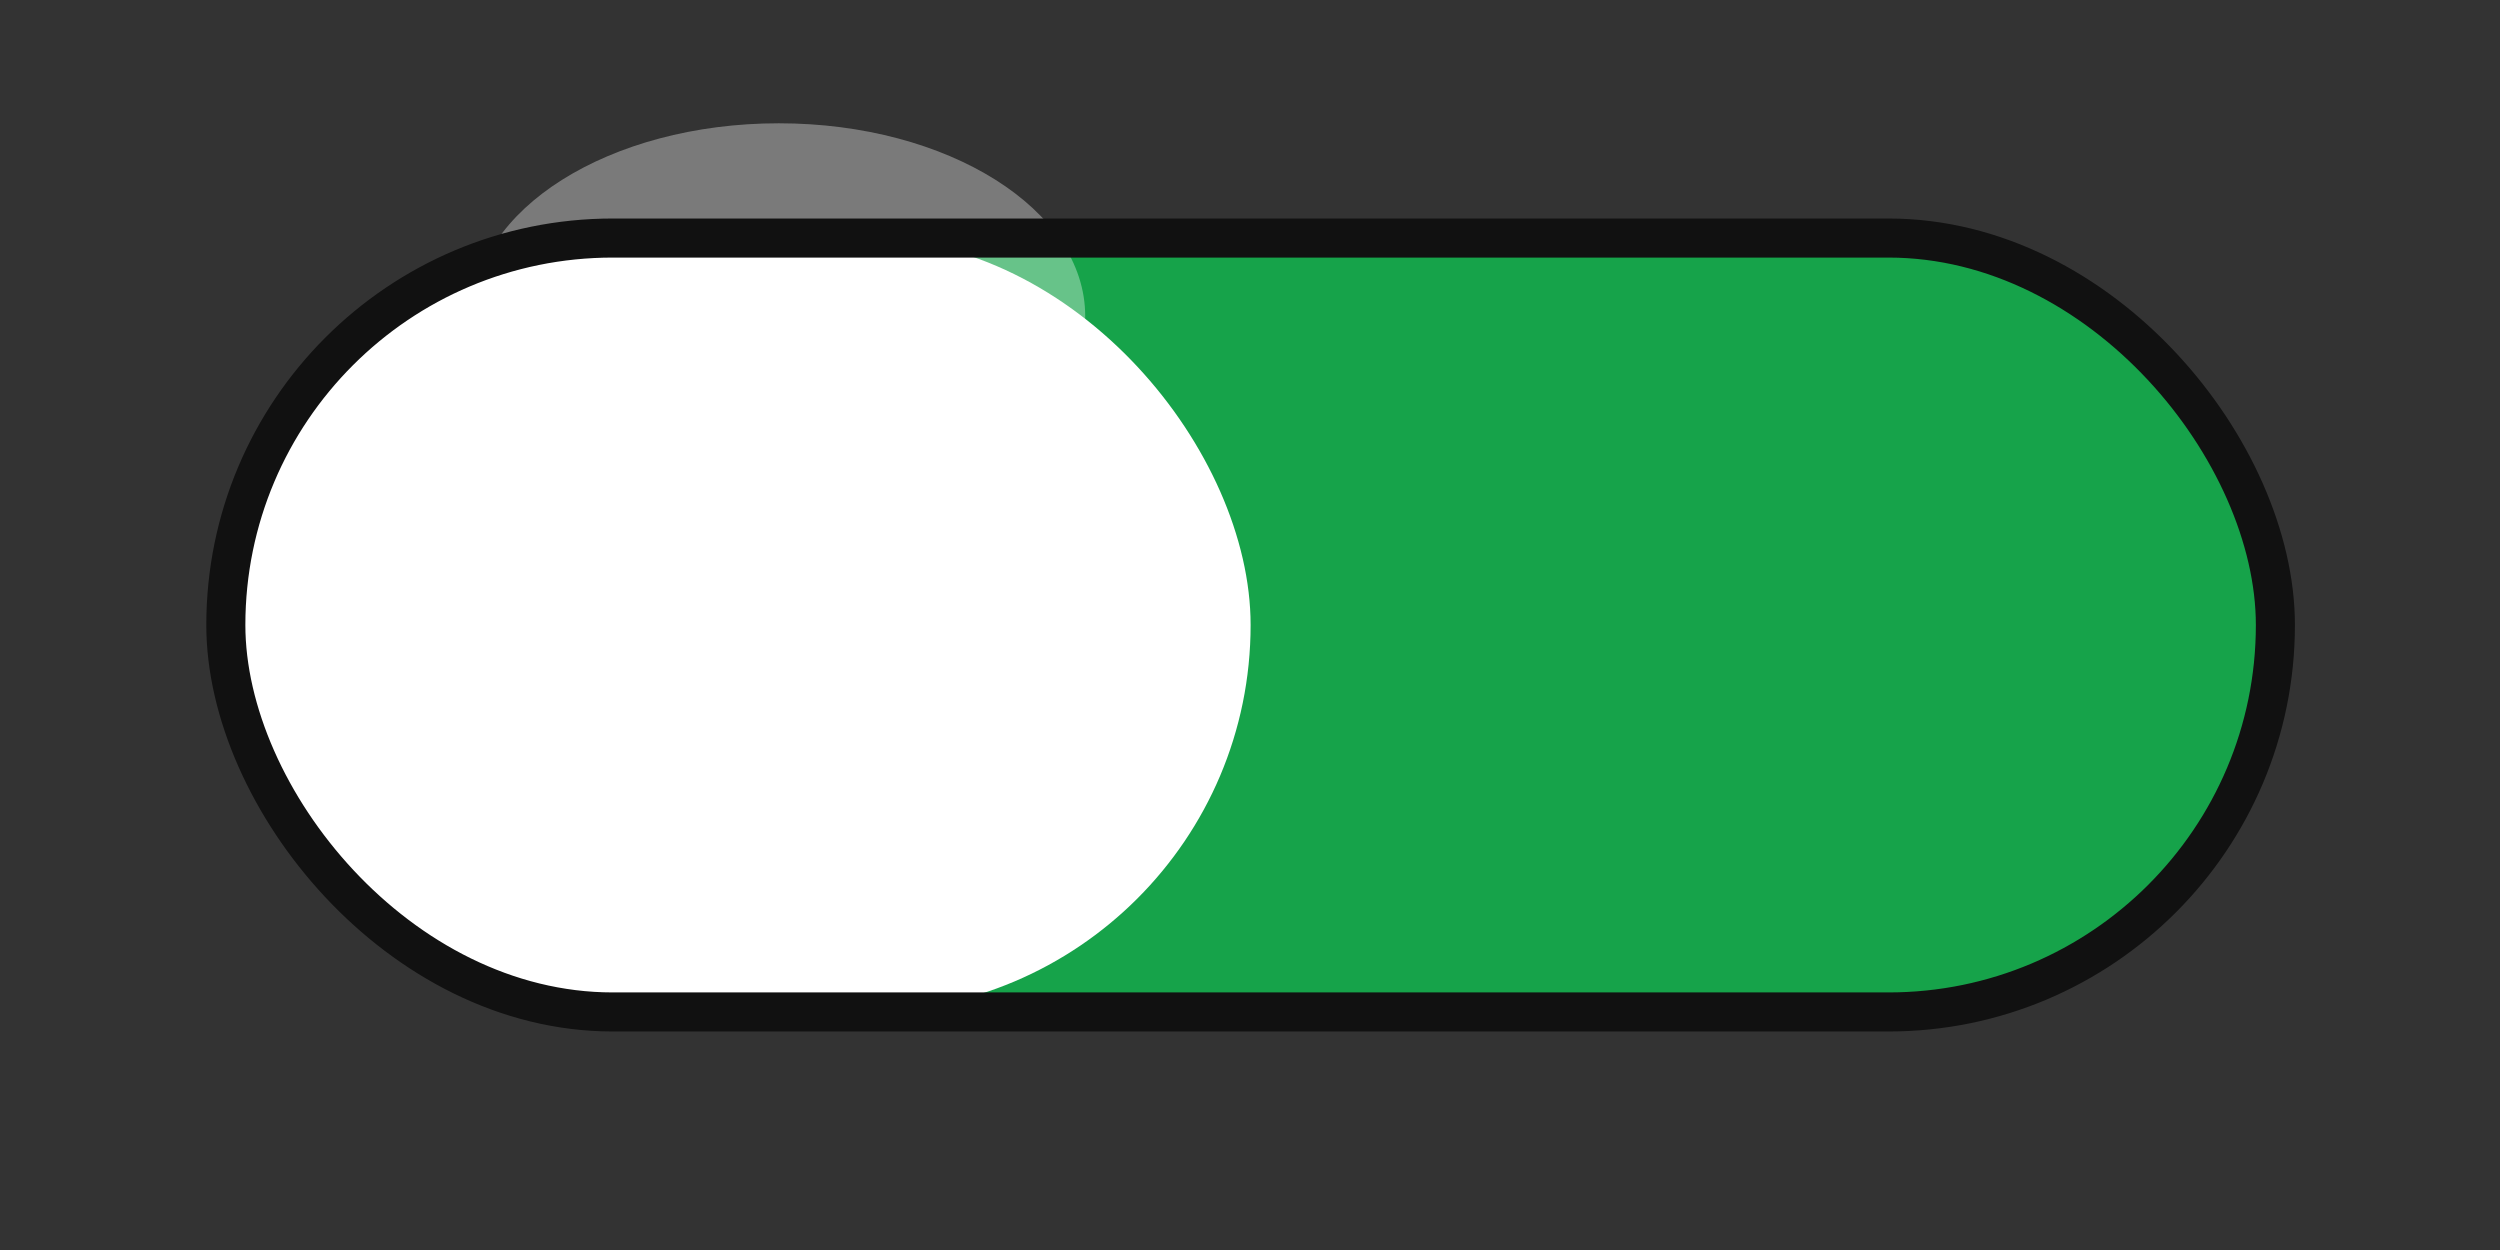 <?xml version="1.0" encoding="UTF-8"?>
<svg width="2048" height="1024" viewBox="0 0 2048 1024" xmlns="http://www.w3.org/2000/svg">
  <rect x="0" y="0" width="2048" height="1024" fill="#333333" stroke="none"/>
  <rect x="185" y="195" width="1679" height="634" rx="317" ry="317" fill="#16A34A"/>
  <rect x="185" y="195" width="839.5" height="634" rx="317" ry="317" fill="#FFFFFF"/>
  <ellipse cx="638" cy="259" rx="251" ry="158" fill="#FFFFFF" opacity="0.35"/>
  <rect x="185" y="195" width="1679" height="634" rx="317" ry="317" fill="none" stroke="#111111" stroke-width="32"/>
</svg>

